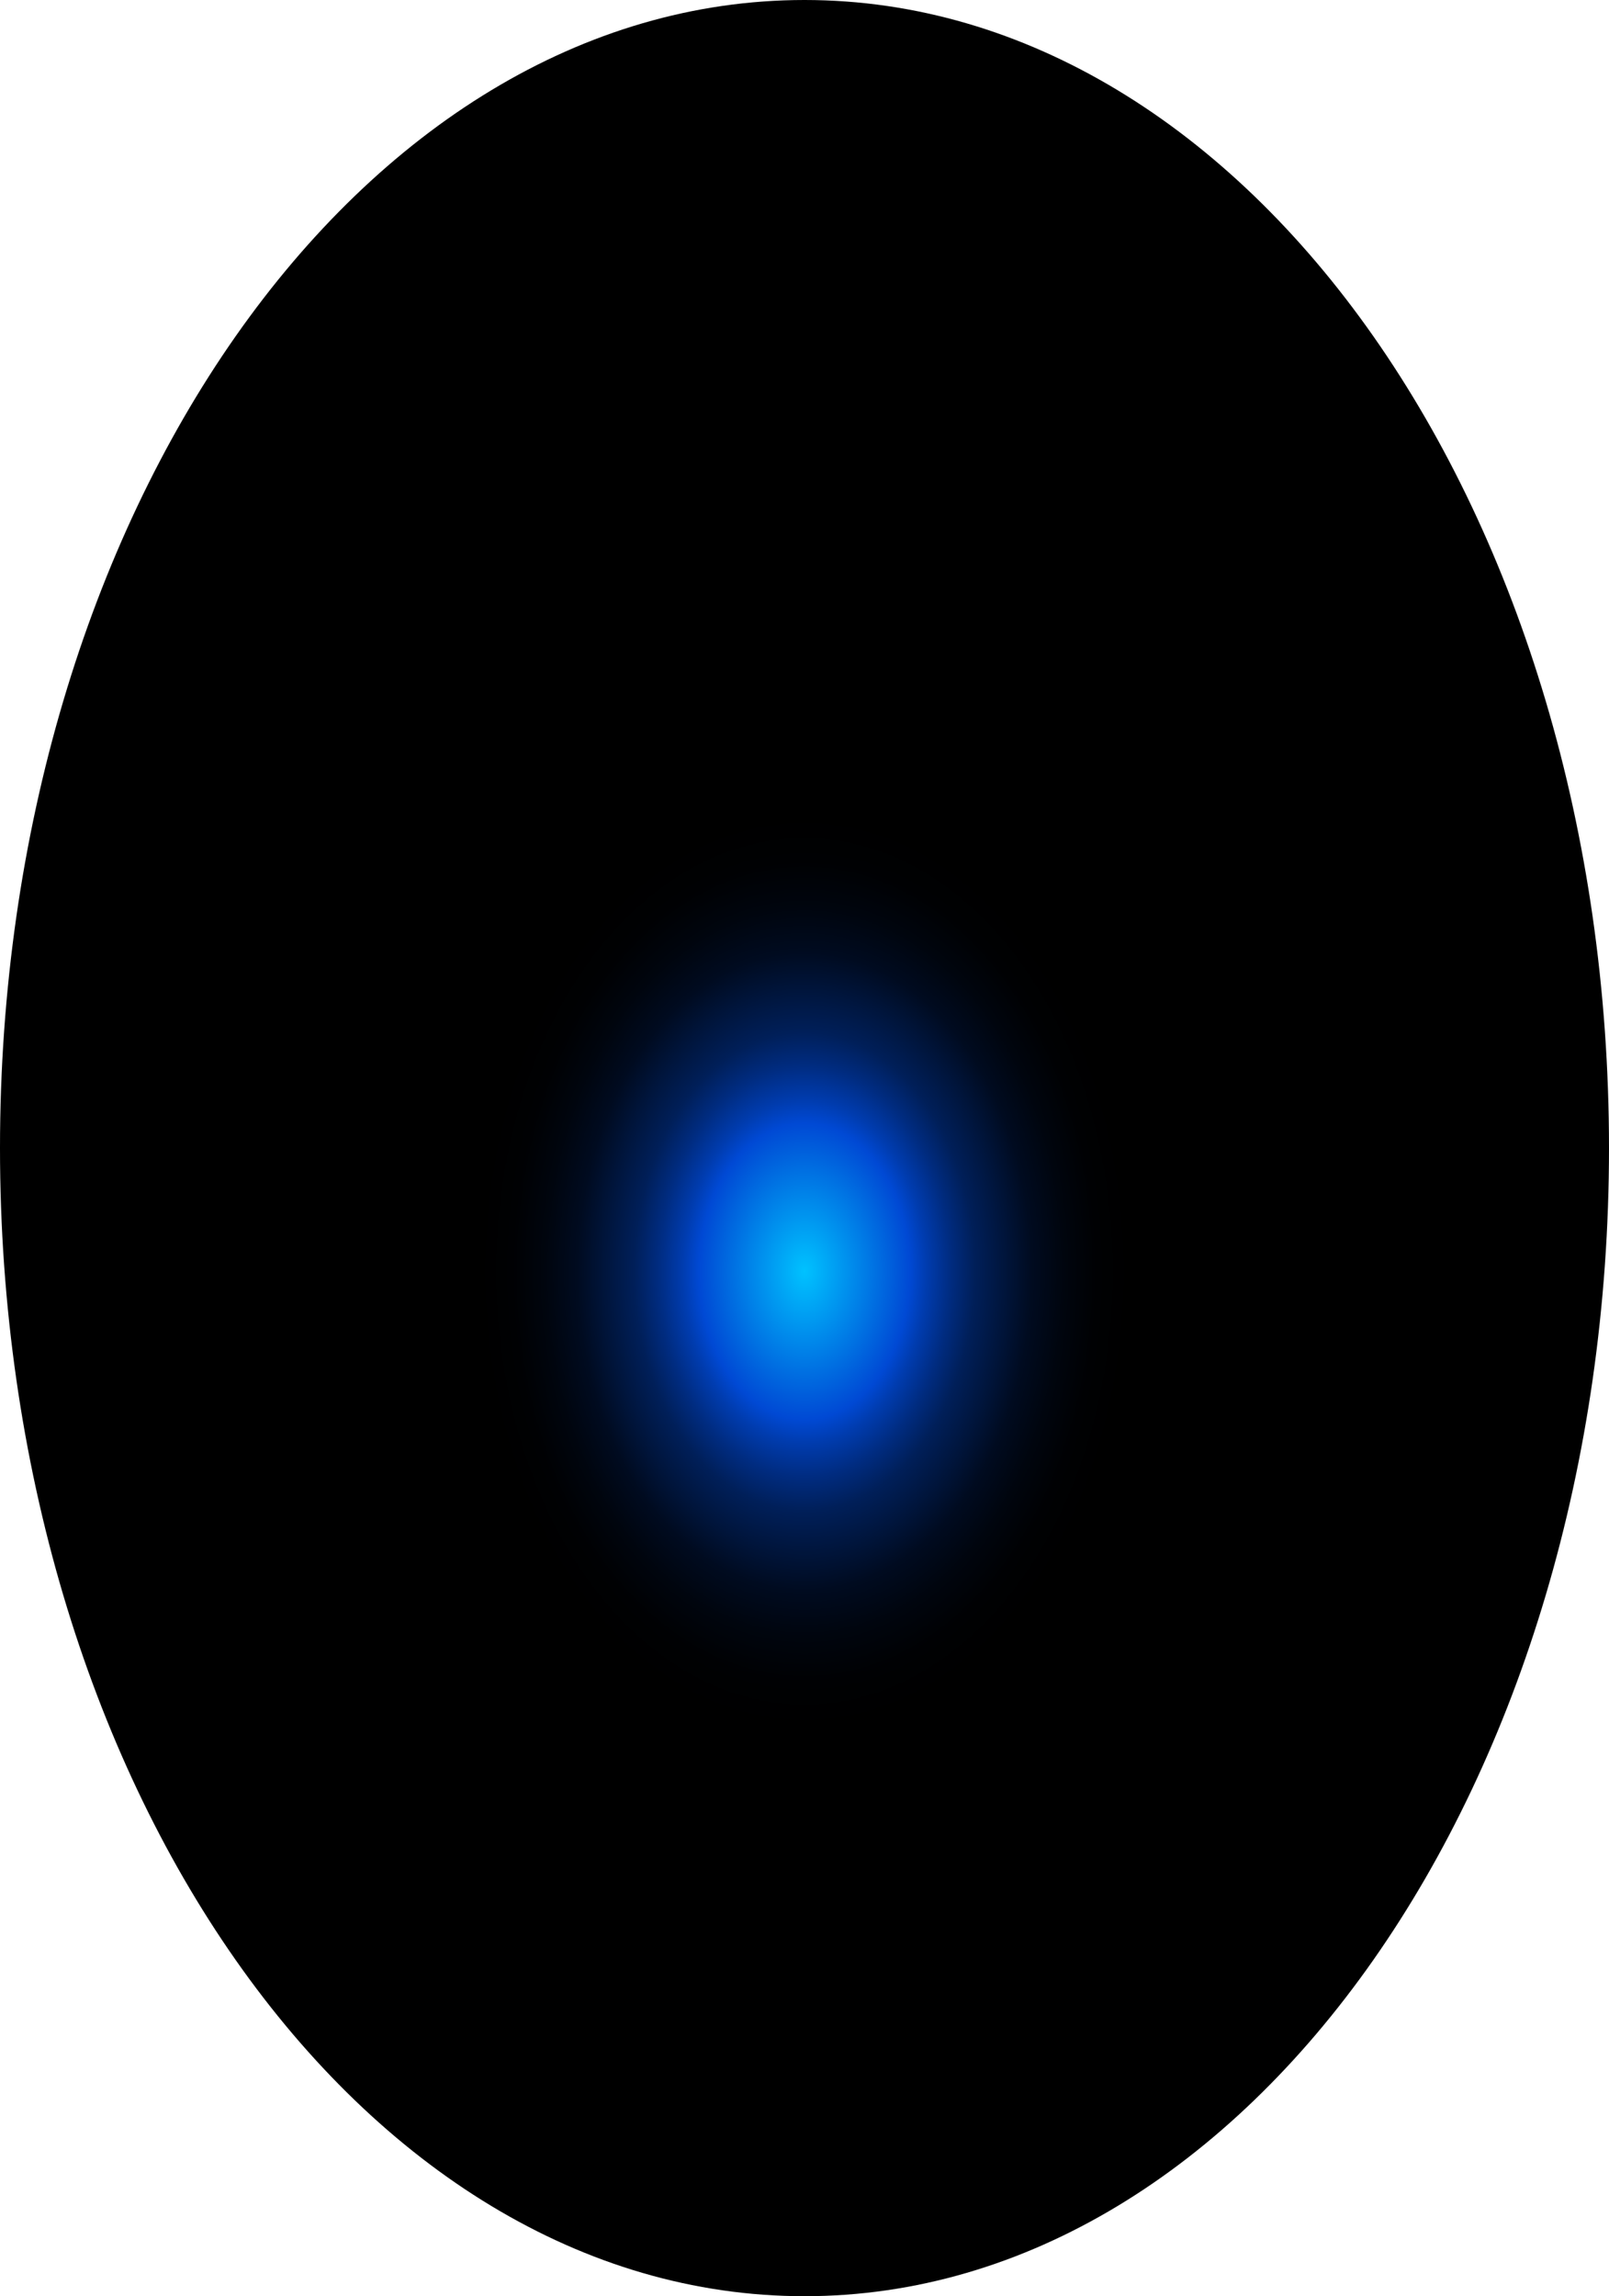 <?xml version="1.0" encoding="utf-8"?>
<svg xmlns="http://www.w3.org/2000/svg" fill="none" height="100%" overflow="visible" preserveAspectRatio="none" style="display: block;" viewBox="0 0 53.222 75.944" width="100%">
<path d="M26.611 75.944C41.308 75.944 53.222 58.944 53.222 37.972C53.222 17.001 41.308 0 26.611 0C11.914 0 0 17.001 0 37.972C0 58.944 11.914 75.944 26.611 75.944Z" fill="url(#paint0_radial_0_731)" id="Vector" style="mix-blend-mode:screen"/>
<defs>
<radialGradient cx="0" cy="0" gradientTransform="translate(26.611 42.085) scale(26.611 38.041)" gradientUnits="userSpaceOnUse" id="paint0_radial_0_731" r="1">
<stop stop-color="#00C2FF"/>
<stop offset="0.13" stop-color="#0049D4"/>
<stop offset="0.15" stop-color="#003CAF"/>
<stop offset="0.18" stop-color="#002C81"/>
<stop offset="0.21" stop-color="#001F59"/>
<stop offset="0.25" stop-color="#001439"/>
<stop offset="0.28" stop-color="#000B20"/>
<stop offset="0.32" stop-color="#00050E"/>
<stop offset="0.36" stop-color="#000103"/>
<stop offset="0.4"/>
</radialGradient>
</defs>
</svg>